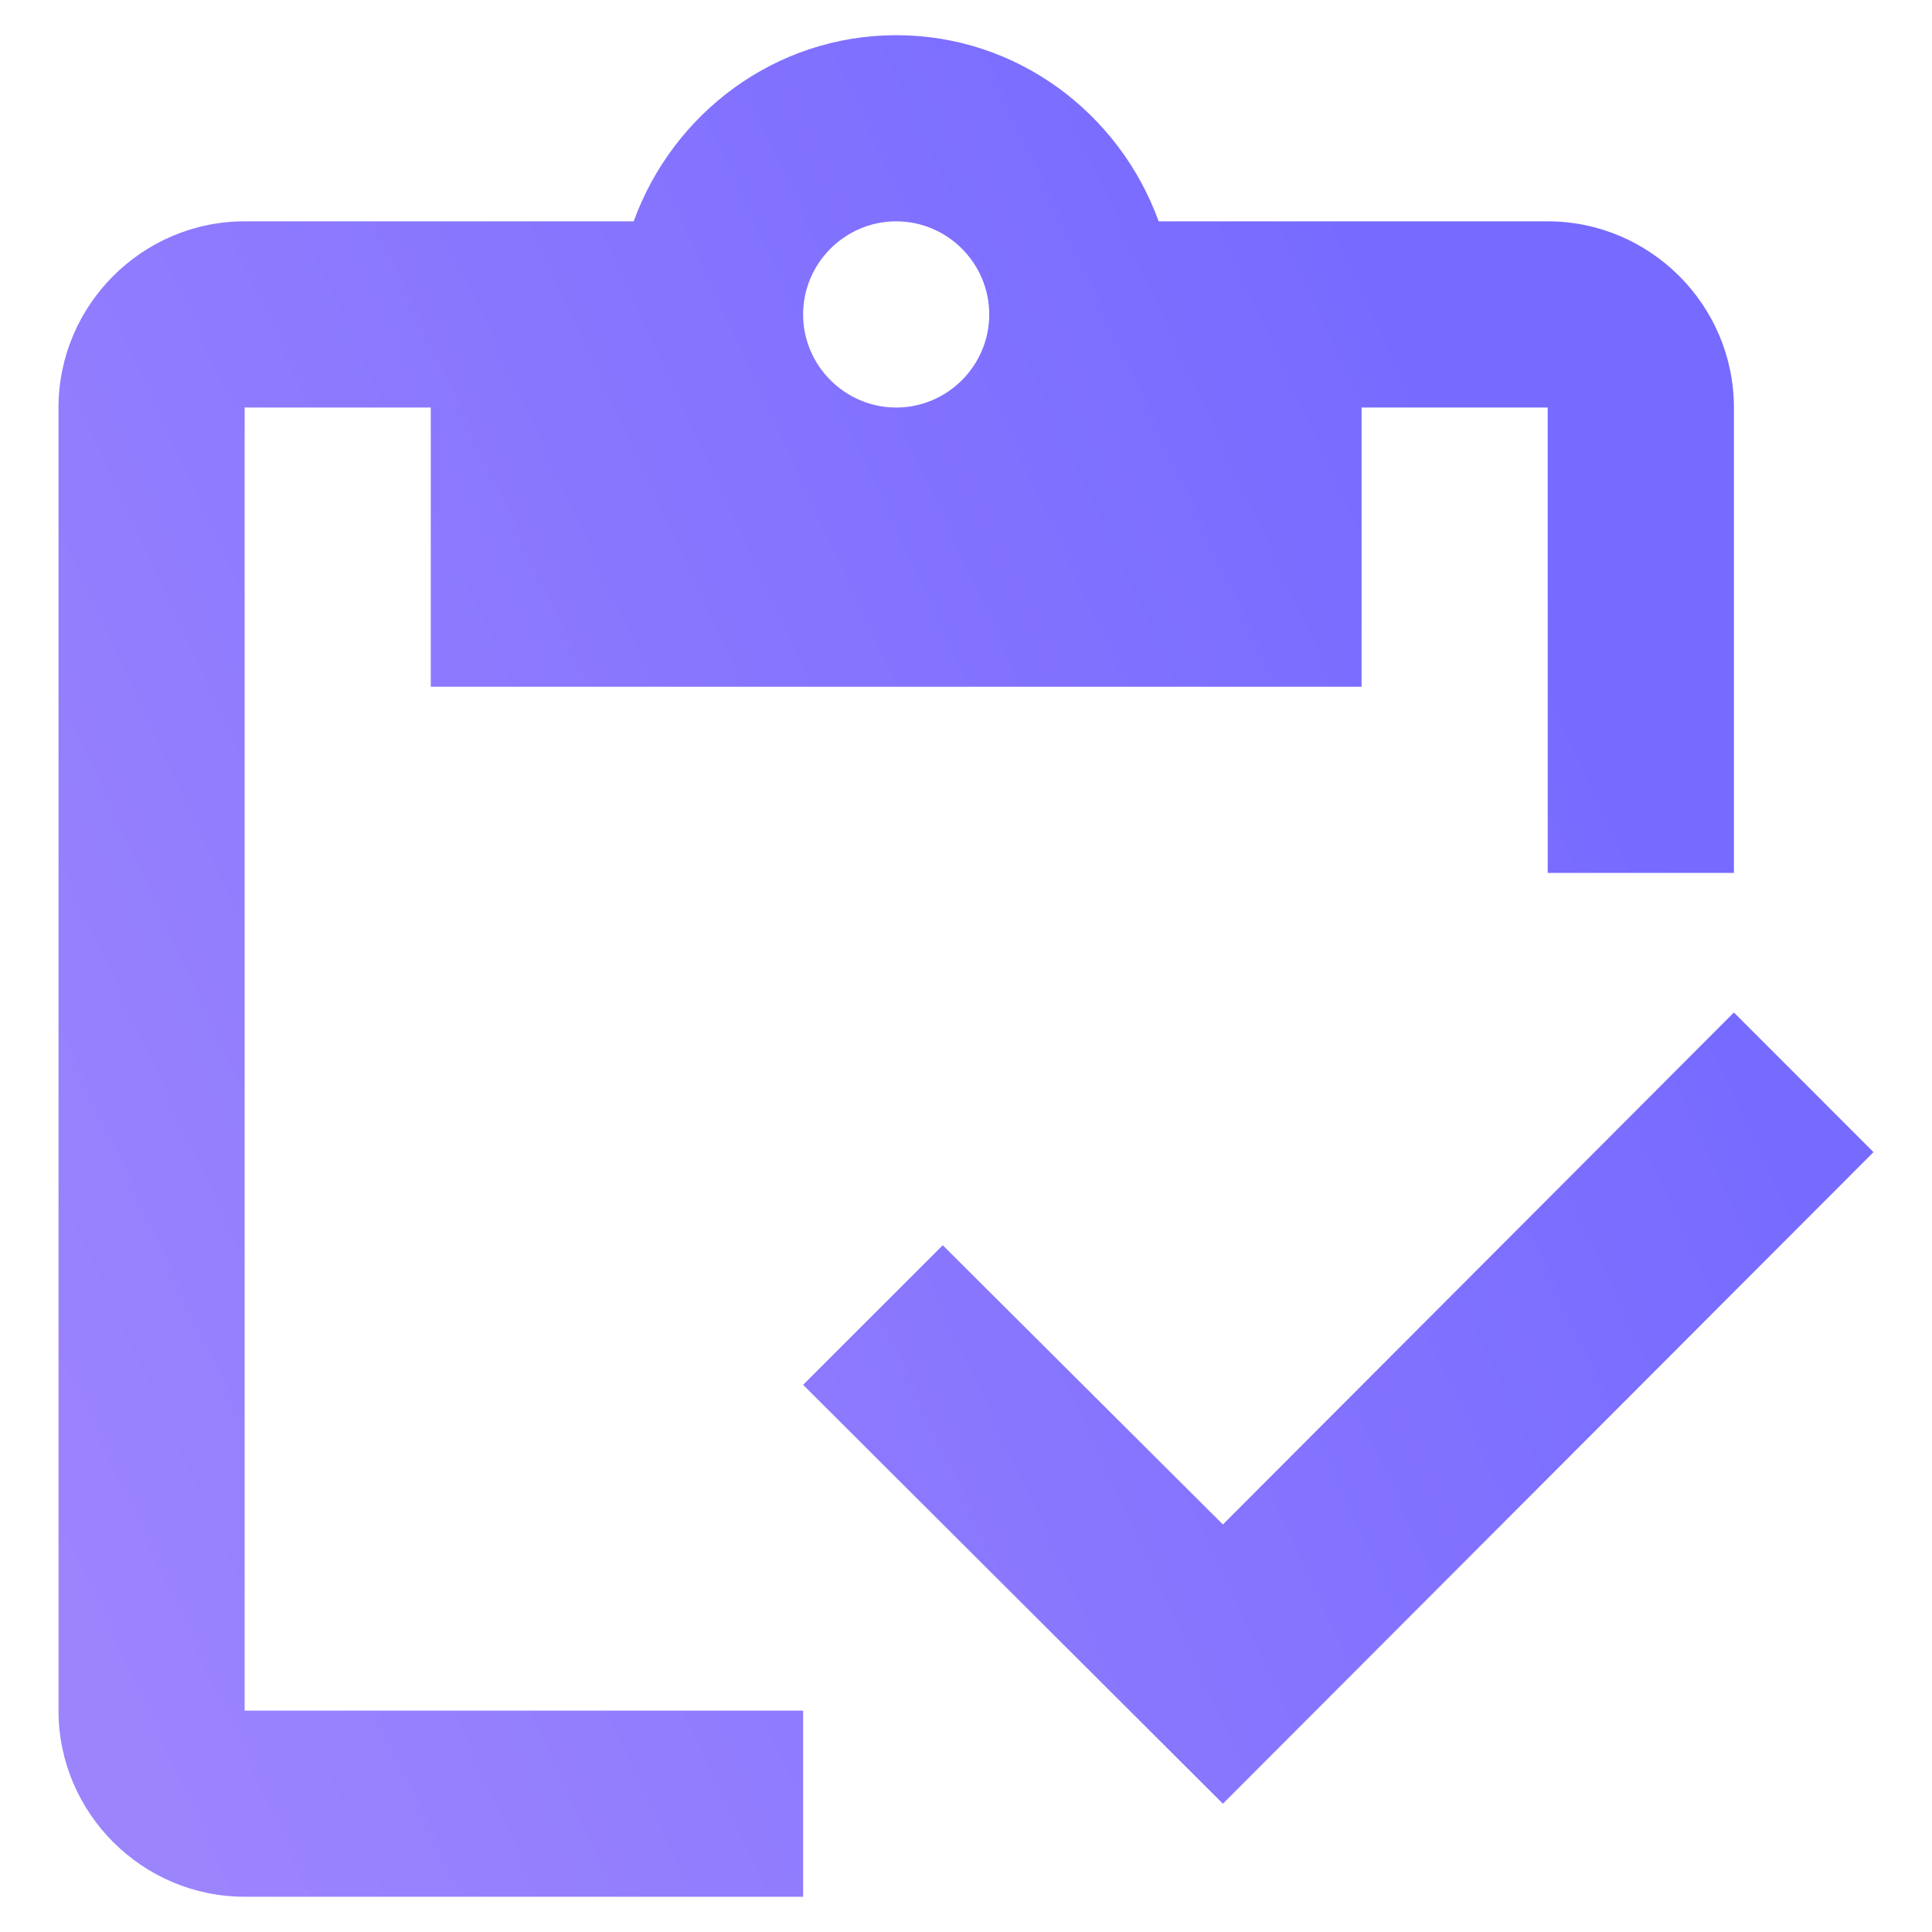 <svg width="32" height="32" viewBox="0 0 32 32" fill="none" xmlns="http://www.w3.org/2000/svg">
<path d="M4.052 6.75H7.135V11.375H22.552V6.75H25.635V14.458H28.719V6.75C28.719 5.054 27.331 3.666 25.635 3.666H19.191C18.544 1.878 16.848 0.583 14.844 0.583C12.84 0.583 11.144 1.878 10.496 3.666H4.052C2.356 3.666 0.969 5.054 0.969 6.75V28.333C0.969 30.029 2.356 31.416 4.052 31.416H13.302V28.333H4.052V6.75ZM14.844 3.666C15.692 3.666 16.385 4.36 16.385 5.208C16.385 6.056 15.692 6.75 14.844 6.75C13.996 6.75 13.302 6.056 13.302 5.208C13.302 4.36 13.996 3.666 14.844 3.666Z" fill="url(#paint0_linear_10399_5721)"/>
<path d="M28.719 16.77L20.255 25.25L15.615 20.625L13.302 22.937L20.255 29.875L31.031 19.083L28.719 16.77Z" fill="url(#paint1_linear_10399_5721)"/>
<defs>
<linearGradient id="paint0_linear_10399_5721" x1="18.692" y1="-6.309" x2="-8.419" y2="6.241" gradientUnits="userSpaceOnUse">
<stop stop-color="#766AFF"/>
<stop offset="1" stop-color="#9C84FD"/>
</linearGradient>
<linearGradient id="paint1_linear_10399_5721" x1="18.692" y1="-6.309" x2="-8.419" y2="6.241" gradientUnits="userSpaceOnUse">
<stop stop-color="#766AFF"/>
<stop offset="1" stop-color="#9C84FD"/>
</linearGradient>
</defs>
</svg>
